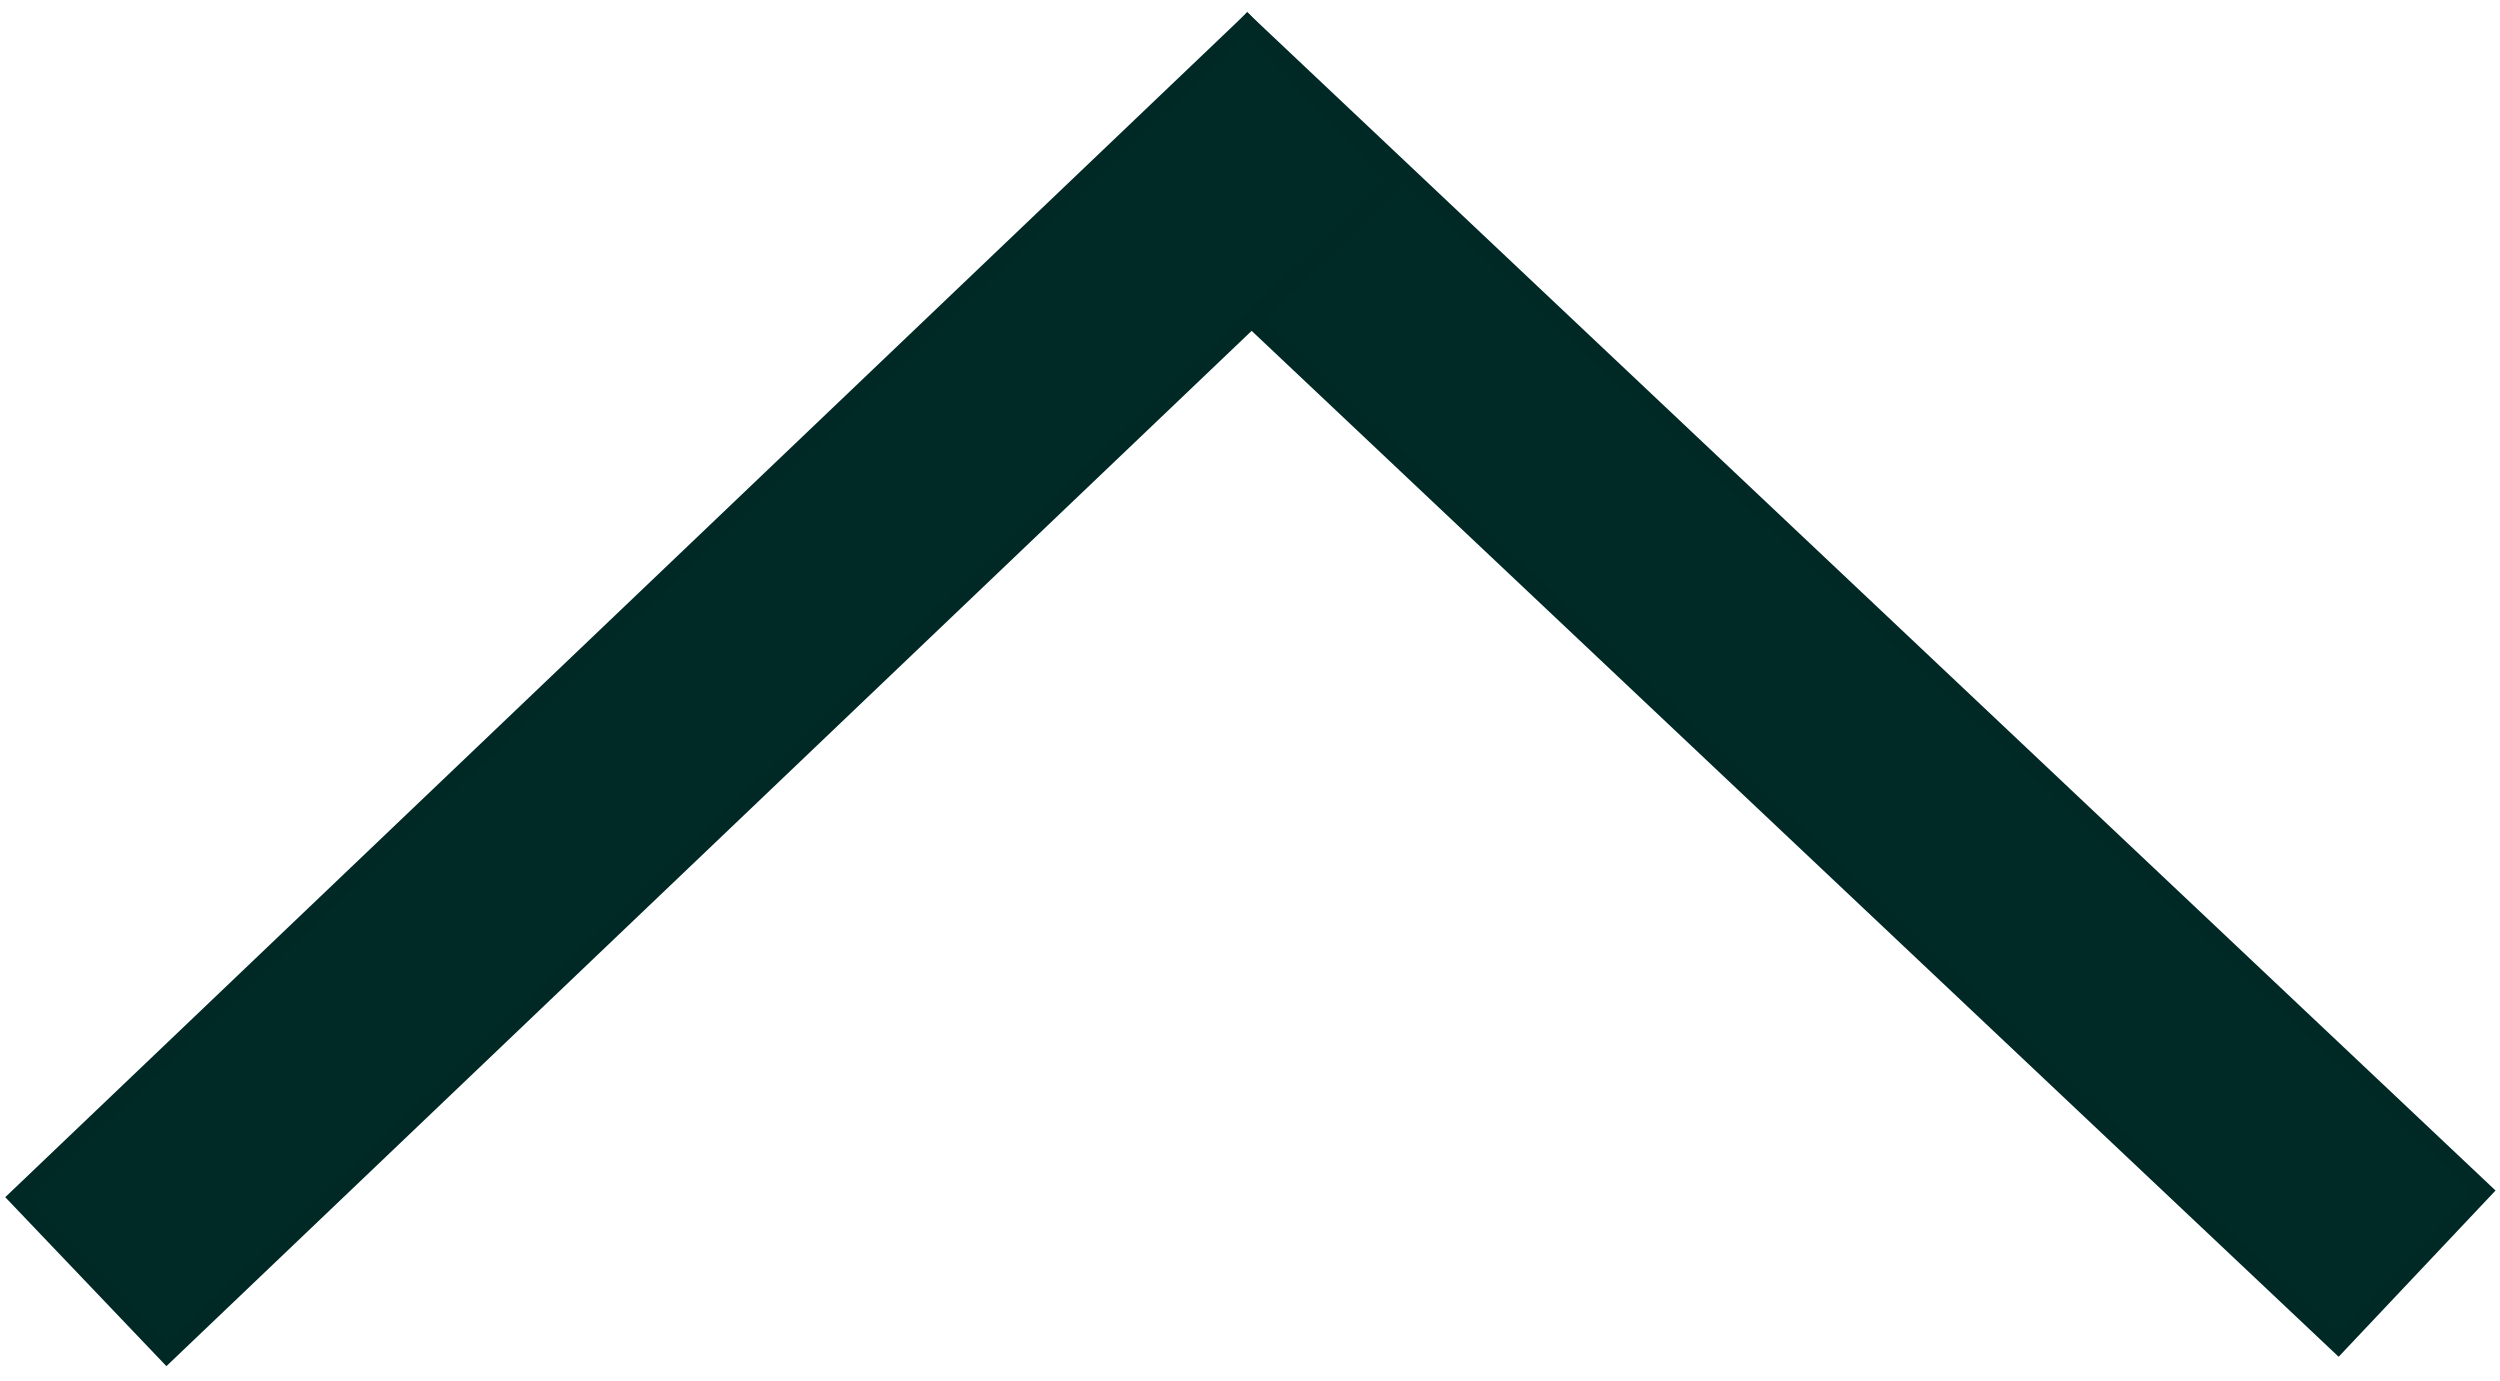 <svg xmlns="http://www.w3.org/2000/svg" xml:space="preserve" width="697" height="385" overflow="hidden"><defs><clipPath id="a"><path d="M1599 1196h697v385h-697z"/></clipPath></defs><g fill="#002A26" stroke="#002926" stroke-miterlimit="8" stroke-width="4.583" clip-path="url(#a)" transform="translate(-1599 -1196)"><path d="m1906.17 1245.65 40.61-43.02 344.74 325.38-40.6 43.02Z"/><path d="m1946.7 1202.63 41.78 43.79-343.01 327.22-41.77-43.79Z"/></g></svg>